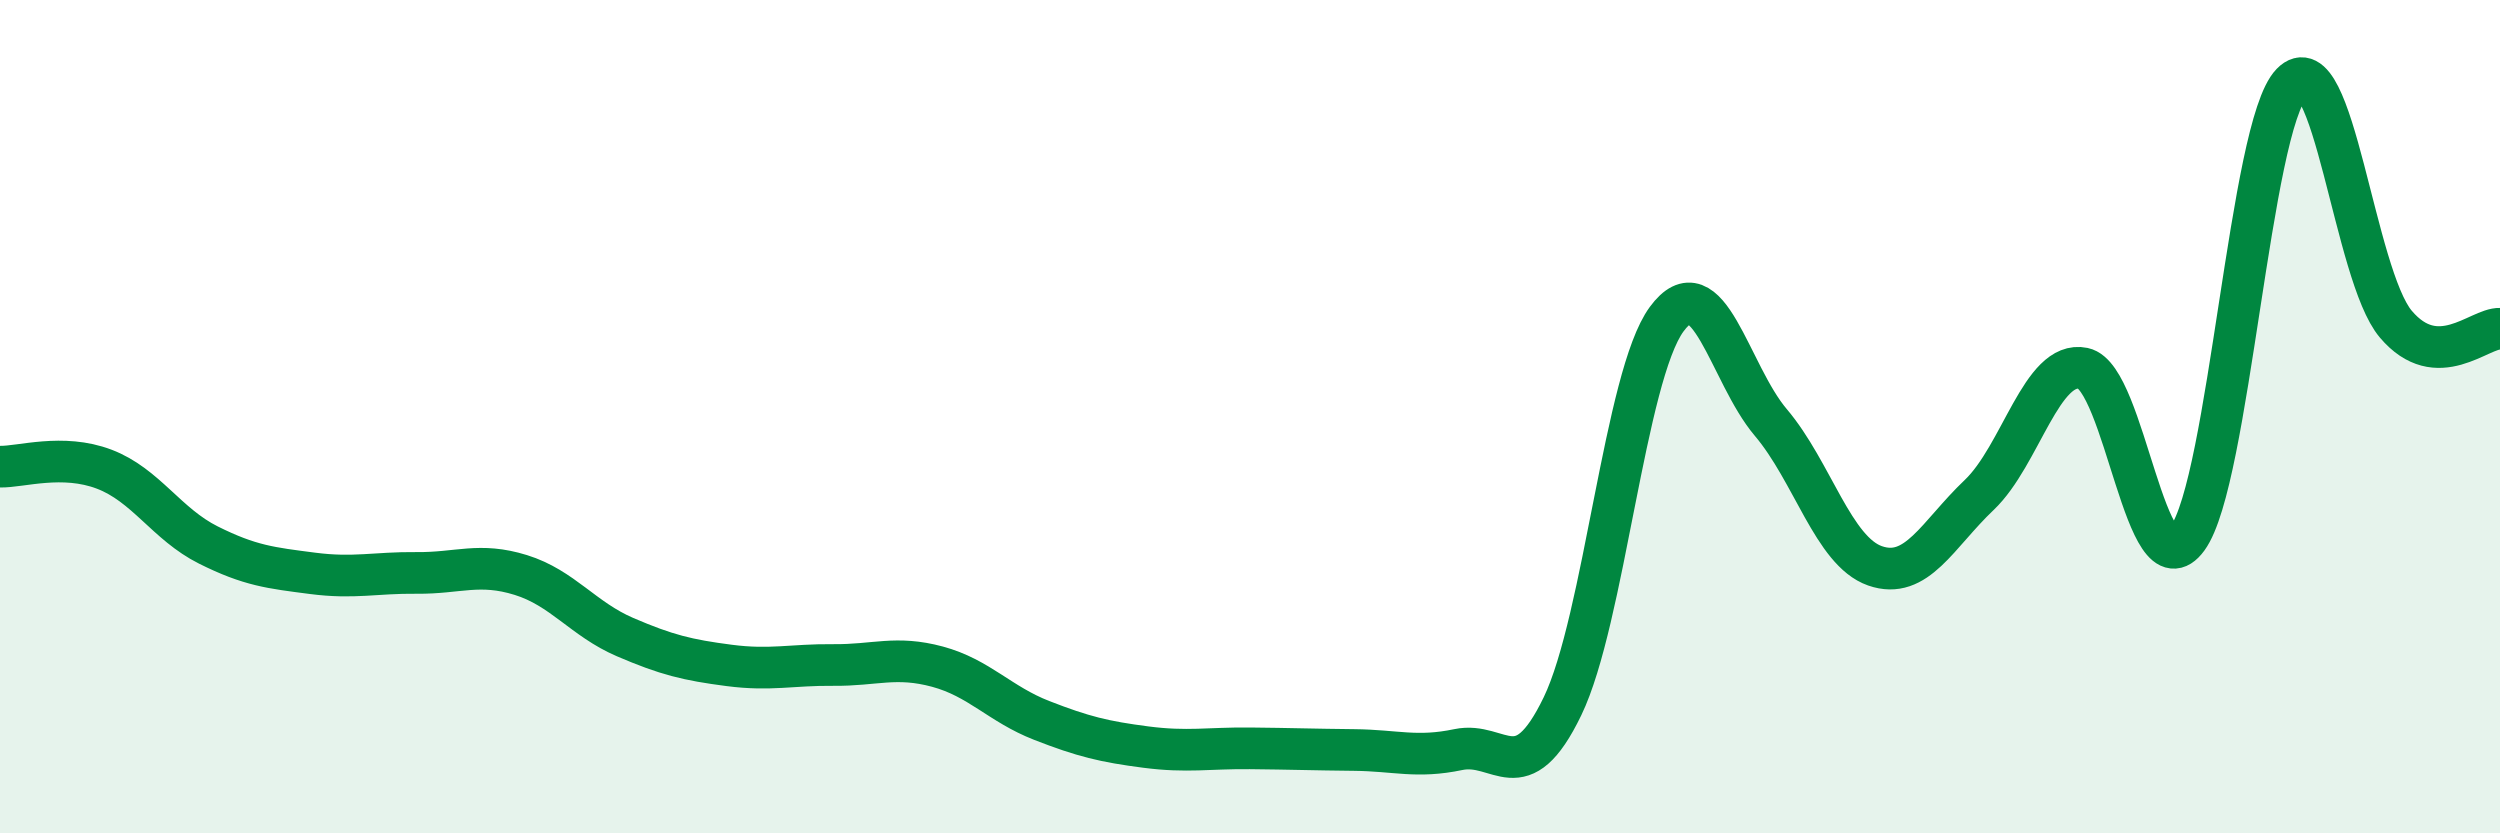 
    <svg width="60" height="20" viewBox="0 0 60 20" xmlns="http://www.w3.org/2000/svg">
      <path
        d="M 0,11.2 C 0.5,11.21 1.5,10.88 2.5,11.26 C 3.5,11.64 4,12.58 5,13.08 C 6,13.58 6.5,13.63 7.5,13.76 C 8.5,13.89 9,13.74 10,13.75 C 11,13.76 11.5,13.49 12.5,13.8 C 13.5,14.11 14,14.86 15,15.29 C 16,15.72 16.5,15.84 17.5,15.97 C 18.5,16.1 19,15.95 20,15.96 C 21,15.97 21.5,15.73 22.5,16 C 23.5,16.27 24,16.9 25,17.29 C 26,17.68 26.5,17.8 27.5,17.93 C 28.5,18.06 29,17.95 30,17.96 C 31,17.97 31.5,17.99 32.5,18 C 33.5,18.01 34,18.2 35,17.99 C 36,17.78 36.5,19.02 37.5,16.95 C 38.5,14.88 39,9.02 40,7.66 C 41,6.3 41.5,8.96 42.5,10.14 C 43.5,11.32 44,13.23 45,13.58 C 46,13.93 46.5,12.83 47.5,11.88 C 48.5,10.93 49,8.63 50,8.84 C 51,9.05 51.5,14.29 52.5,12.92 C 53.5,11.55 54,3.03 55,2 C 56,0.97 56.5,6.6 57.5,7.78 C 58.5,8.96 59.5,7.87 60,7.89L60 20L0 20Z"
        fill="#008740"
        opacity="0.1"
        stroke-linecap="round"
        stroke-linejoin="round"
      />
      <path
        d="M 0,11.2 C 0.5,11.21 1.5,10.88 2.5,11.26 C 3.5,11.64 4,12.58 5,13.08 C 6,13.58 6.5,13.63 7.5,13.76 C 8.5,13.89 9,13.74 10,13.75 C 11,13.76 11.5,13.49 12.5,13.8 C 13.5,14.11 14,14.86 15,15.29 C 16,15.72 16.5,15.84 17.5,15.97 C 18.5,16.1 19,15.95 20,15.96 C 21,15.97 21.5,15.73 22.5,16 C 23.5,16.27 24,16.9 25,17.29 C 26,17.68 26.5,17.8 27.5,17.93 C 28.5,18.06 29,17.95 30,17.96 C 31,17.97 31.5,17.99 32.5,18 C 33.5,18.01 34,18.2 35,17.99 C 36,17.78 36.5,19.02 37.5,16.95 C 38.5,14.88 39,9.02 40,7.66 C 41,6.3 41.5,8.96 42.5,10.14 C 43.5,11.32 44,13.23 45,13.58 C 46,13.93 46.5,12.83 47.5,11.88 C 48.5,10.93 49,8.63 50,8.84 C 51,9.05 51.5,14.29 52.5,12.92 C 53.5,11.55 54,3.03 55,2 C 56,0.97 56.5,6.6 57.5,7.78 C 58.5,8.96 59.5,7.87 60,7.89"
        stroke="#008740"
        stroke-width="1"
        fill="none"
        stroke-linecap="round"
        stroke-linejoin="round"
      />
    </svg>
  